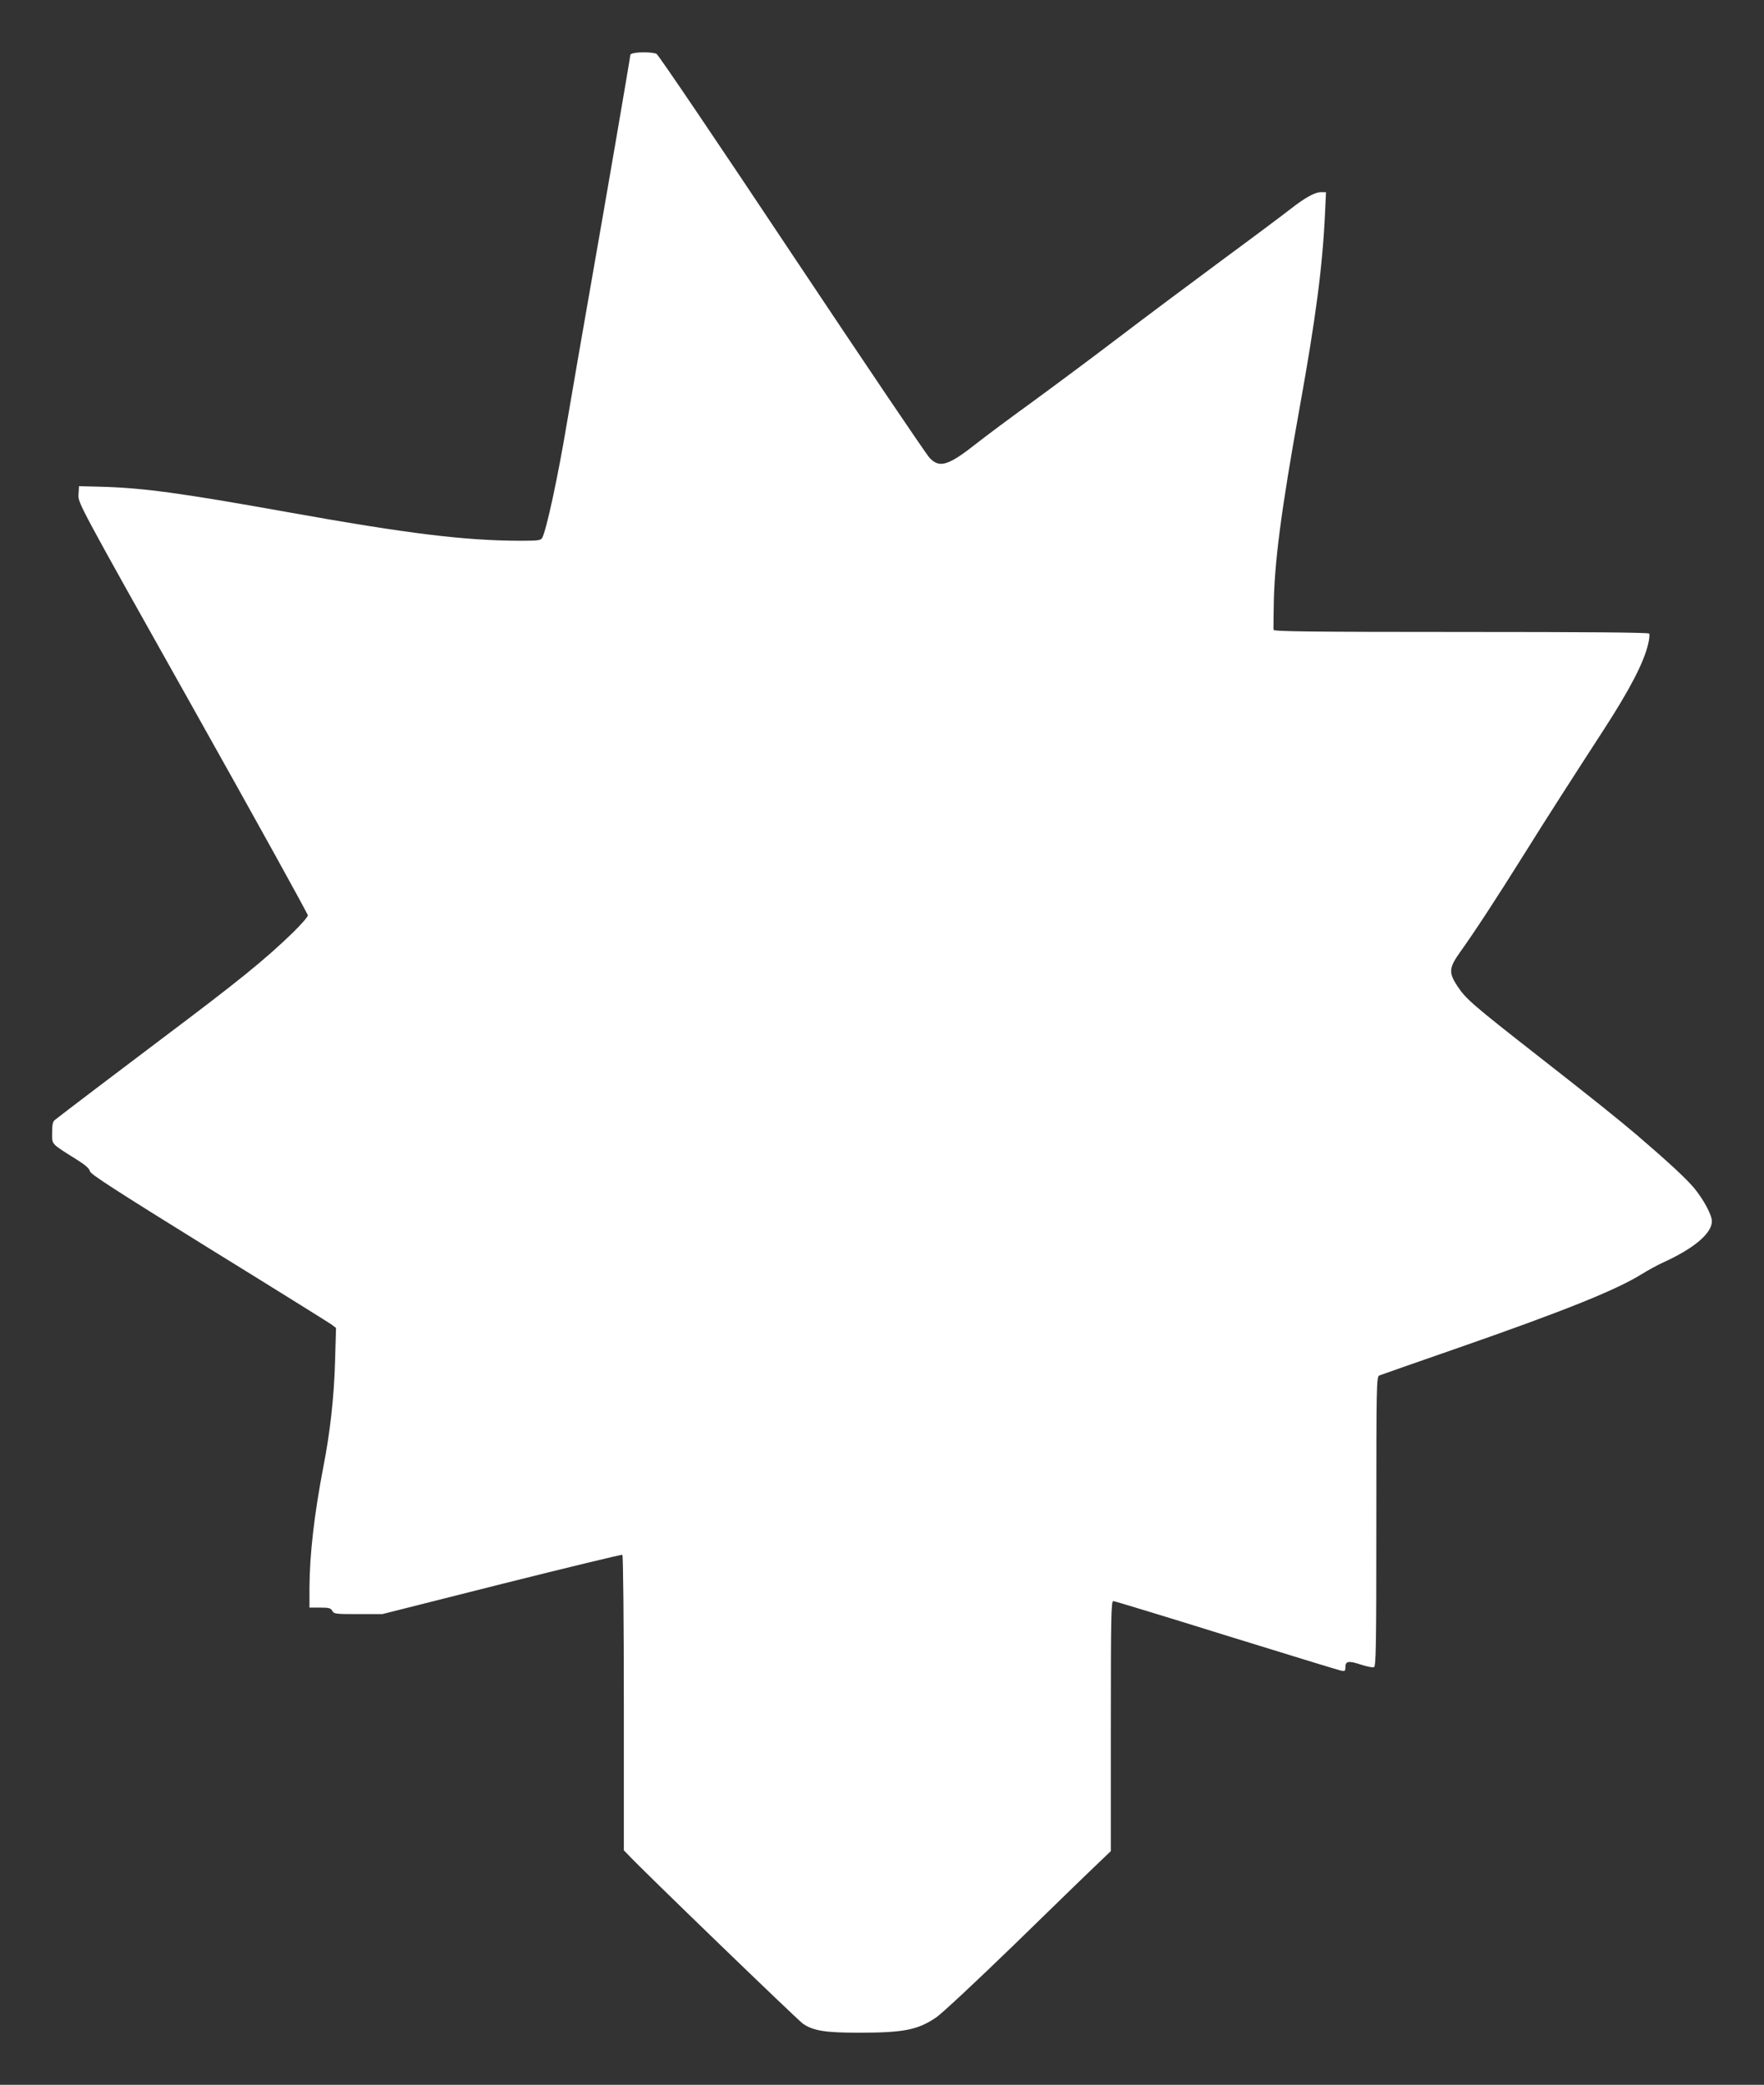 <?xml version="1.0" standalone="no"?>
<!DOCTYPE svg PUBLIC "-//W3C//DTD SVG 20010904//EN"
 "http://www.w3.org/TR/2001/REC-SVG-20010904/DTD/svg10.dtd">
<svg version="1.0" xmlns="http://www.w3.org/2000/svg"
 width="1083pt" height="1280pt" viewBox="0 0 1083 1280"
 preserveAspectRatio="xMidYMid meet">
<rect x="0" y="0" width="1083" height="1280" fill="#333333" stroke="none"/>
<g transform="translate(0,1280) scale(0.1,-0.1)"
fill="#ffffff" stroke="none">
<path d="M3888 12473 c-10 -2 -18 -7 -18 -9 0 -14 -153 -903 -235 -1369 -51
-291 -121 -694 -155 -895 -55 -330 -125 -653 -151 -702 -9 -16 -24 -18 -137
-18 -340 1 -686 43 -1422 175 -670 120 -893 150 -1160 157 l-125 3 -3 -52 c-3
-51 -3 -52 703 -1309 388 -691 705 -1265 705 -1274 0 -9 -42 -57 -92 -106
-175 -169 -329 -294 -808 -654 -235 -177 -616 -466 -653 -496 -13 -10 -17 -29
-17 -79 0 -74 -10 -63 152 -165 53 -33 77 -55 80 -71 2 -17 154 -115 728 -471
399 -246 738 -458 754 -469 l29 -22 -6 -206 c-6 -217 -30 -434 -72 -648 -56
-292 -84 -537 -85 -740 l0 -123 65 0 c54 0 66 -3 75 -20 10 -19 21 -20 159
-20 l148 0 733 185 c403 101 737 182 741 179 5 -3 9 -411 9 -909 l0 -905 28
-29 c76 -83 1042 -1016 1072 -1036 63 -43 137 -55 340 -55 280 0 364 17 478
94 34 23 246 221 473 441 226 220 453 441 505 490 l94 90 0 768 c0 675 2 767
15 767 8 0 320 -95 692 -211 373 -115 690 -213 706 -216 24 -5 27 -3 27 21 0
38 20 41 95 16 36 -12 72 -19 80 -16 13 5 15 123 15 895 0 837 1 889 18 896 9
4 224 79 477 167 649 226 974 356 1132 454 40 25 101 58 136 74 187 85 297
178 297 252 0 38 -48 128 -105 199 -48 59 -158 161 -355 330 -118 100 -271
223 -605 484 -400 313 -444 351 -495 427 -58 87 -55 115 16 215 82 114 221
326 391 598 144 231 307 484 486 760 162 250 249 416 276 532 7 29 10 57 6 63
-4 7 -365 10 -1156 10 -912 0 -1149 3 -1150 13 -1 6 0 71 1 142 3 266 45 589
160 1227 98 544 140 862 155 1191 l6 127 -33 0 c-36 0 -98 -35 -190 -107 -29
-23 -210 -159 -403 -301 -192 -142 -484 -360 -648 -485 -164 -125 -405 -304
-535 -399 -130 -94 -280 -206 -332 -247 -177 -140 -231 -157 -292 -93 -20 20
-401 585 -847 1254 -445 669 -819 1222 -830 1227 -19 11 -109 13 -143 4z"/>
</g>
</svg>
